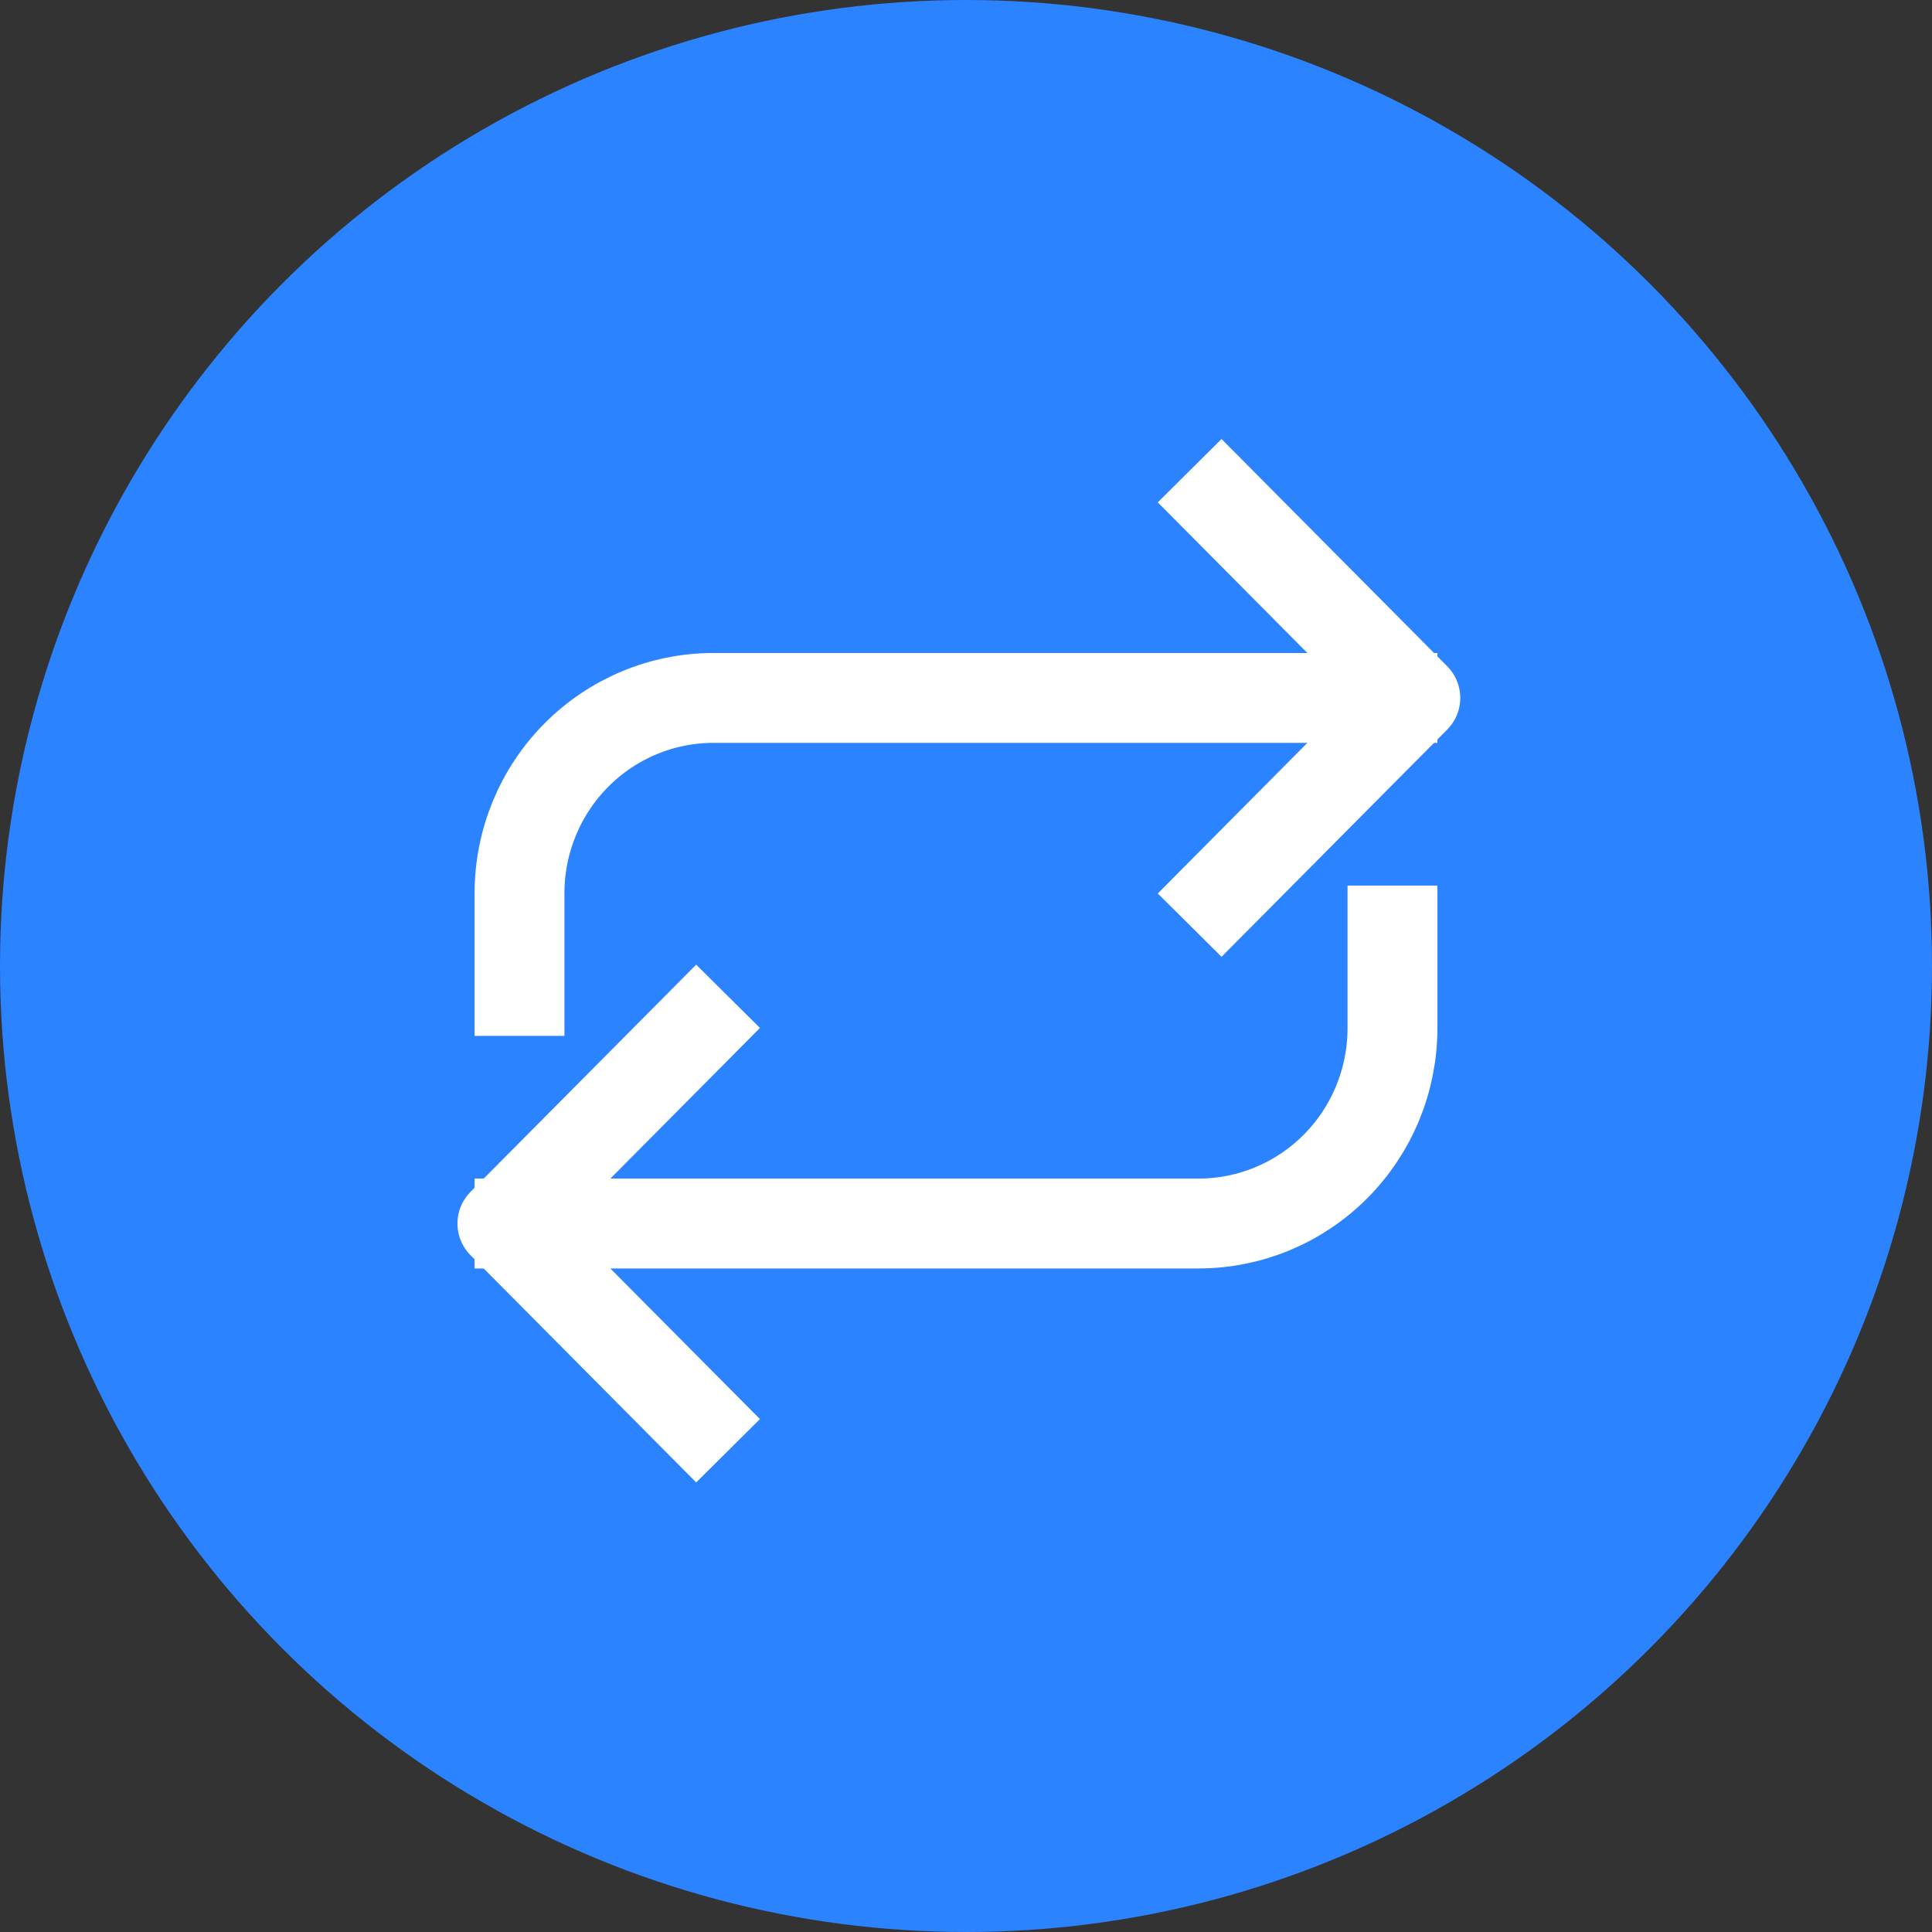 <svg xmlns="http://www.w3.org/2000/svg" width="86" height="86" viewBox="0 0 86 86" fill="none"><rect x="0" y="0" width="86" height="86" fill="#333333" stroke="none"/><circle cx="43" cy="43" r="43" fill="#2B83FF"></circle><path d="M54.365 22.371L63.001 31.067L54.365 39.762" stroke="white" stroke-width="4" stroke-linecap="square" stroke-linejoin="round"></path><path d="M23.125 44.11V39.762C23.125 37.456 24.035 35.244 25.654 33.614C27.274 31.983 29.47 31.067 31.76 31.067H61.984" stroke="white" stroke-width="4" stroke-linecap="square" stroke-linejoin="round"></path><path d="M30.999 63.159L22.363 54.464L30.999 45.768" stroke="white" stroke-width="4" stroke-linecap="square" stroke-linejoin="round"></path><path d="M61.984 41.42V45.768C61.984 48.074 61.075 50.285 59.455 51.916C57.836 53.547 55.639 54.463 53.349 54.463H23.125" stroke="white" stroke-width="4" stroke-linecap="square" stroke-linejoin="round"></path></svg>